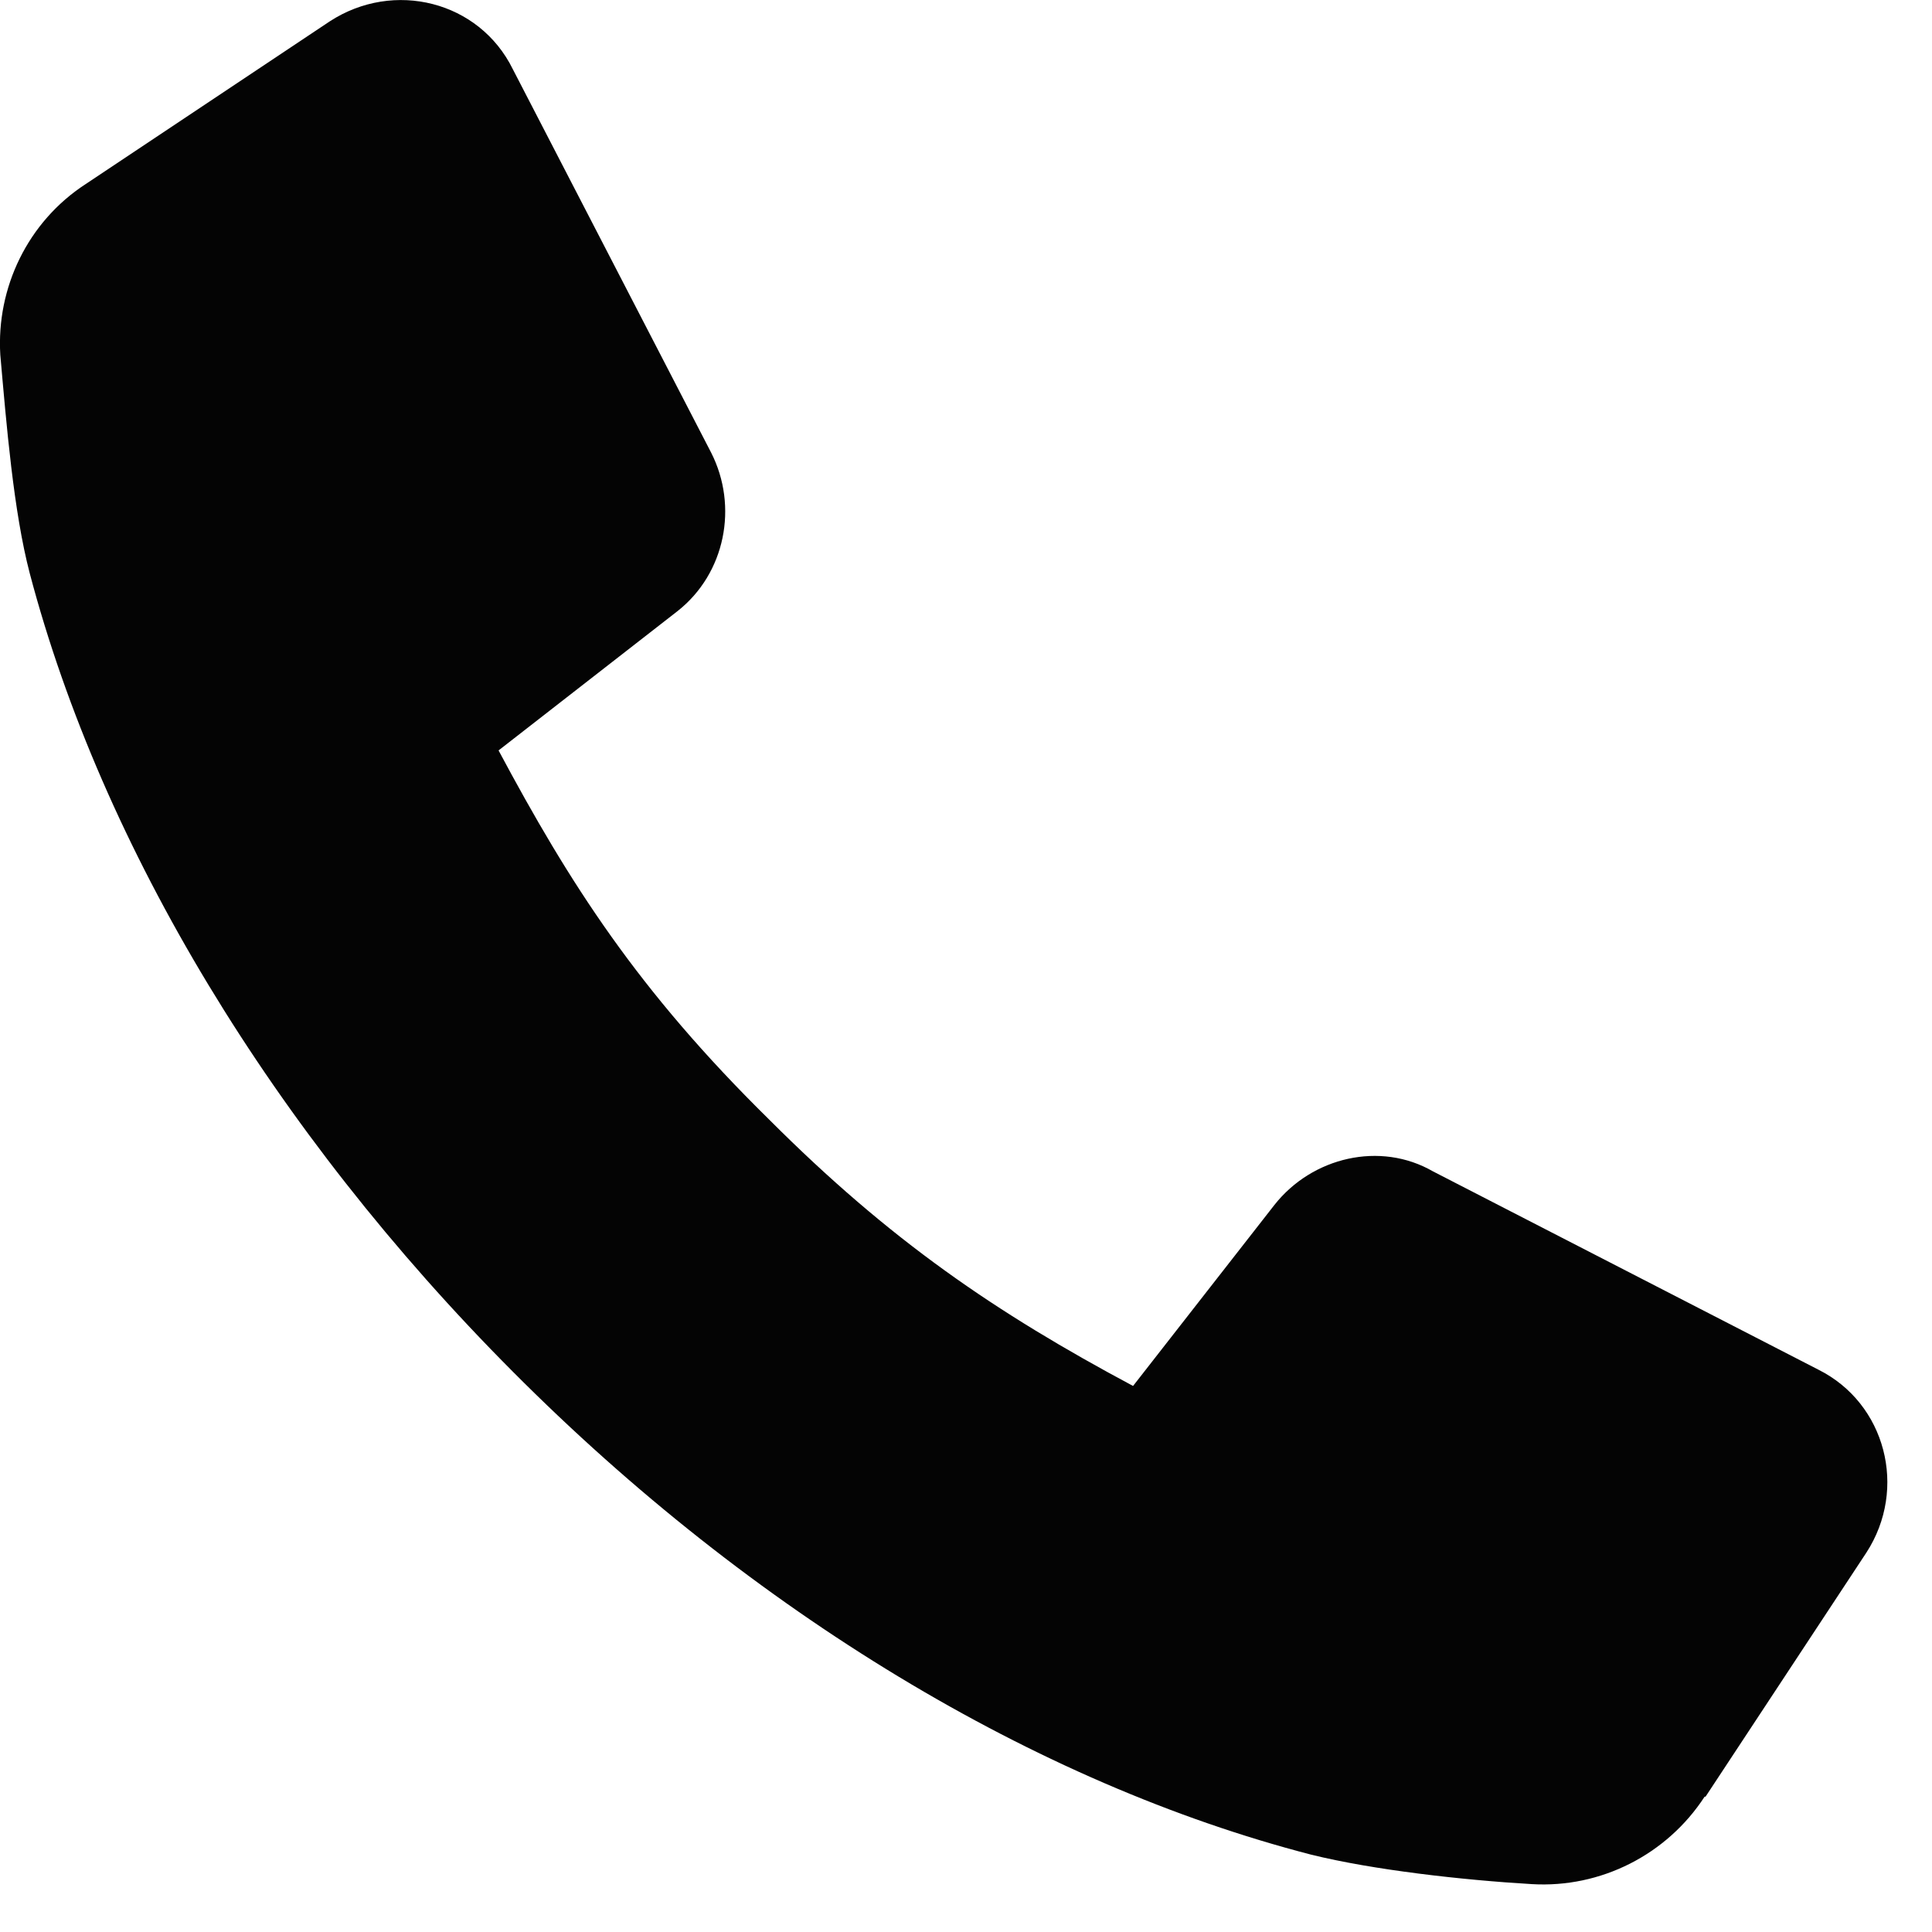 <svg width="19" height="19" viewBox="0 0 19 19" fill="none" xmlns="http://www.w3.org/2000/svg">
<path d="M16.764 17.669C16.393 18.239 15.743 18.57 15.063 18.529C14.383 18.489 13.503 18.39 12.893 18.239C10.193 17.54 7.403 15.86 5.043 13.489C2.683 11.12 1.003 8.33 0.293 5.64C0.133 5.03 0.063 4.17 0.003 3.49C-0.037 2.83 0.273 2.18 0.843 1.81L3.243 0.21C3.873 -0.2 4.713 0.01 5.043 0.68L6.993 4.45C7.263 4.98 7.133 5.64 6.663 6.01L4.903 7.38C5.603 8.69 6.273 9.74 7.563 11.009C8.753 12.2 9.793 12.909 11.143 13.63L12.533 11.85C12.903 11.38 13.573 11.22 14.093 11.52L17.883 13.47C18.543 13.8 18.764 14.639 18.354 15.27L16.773 17.669H16.764Z" fill="#040404"/>
</svg>
